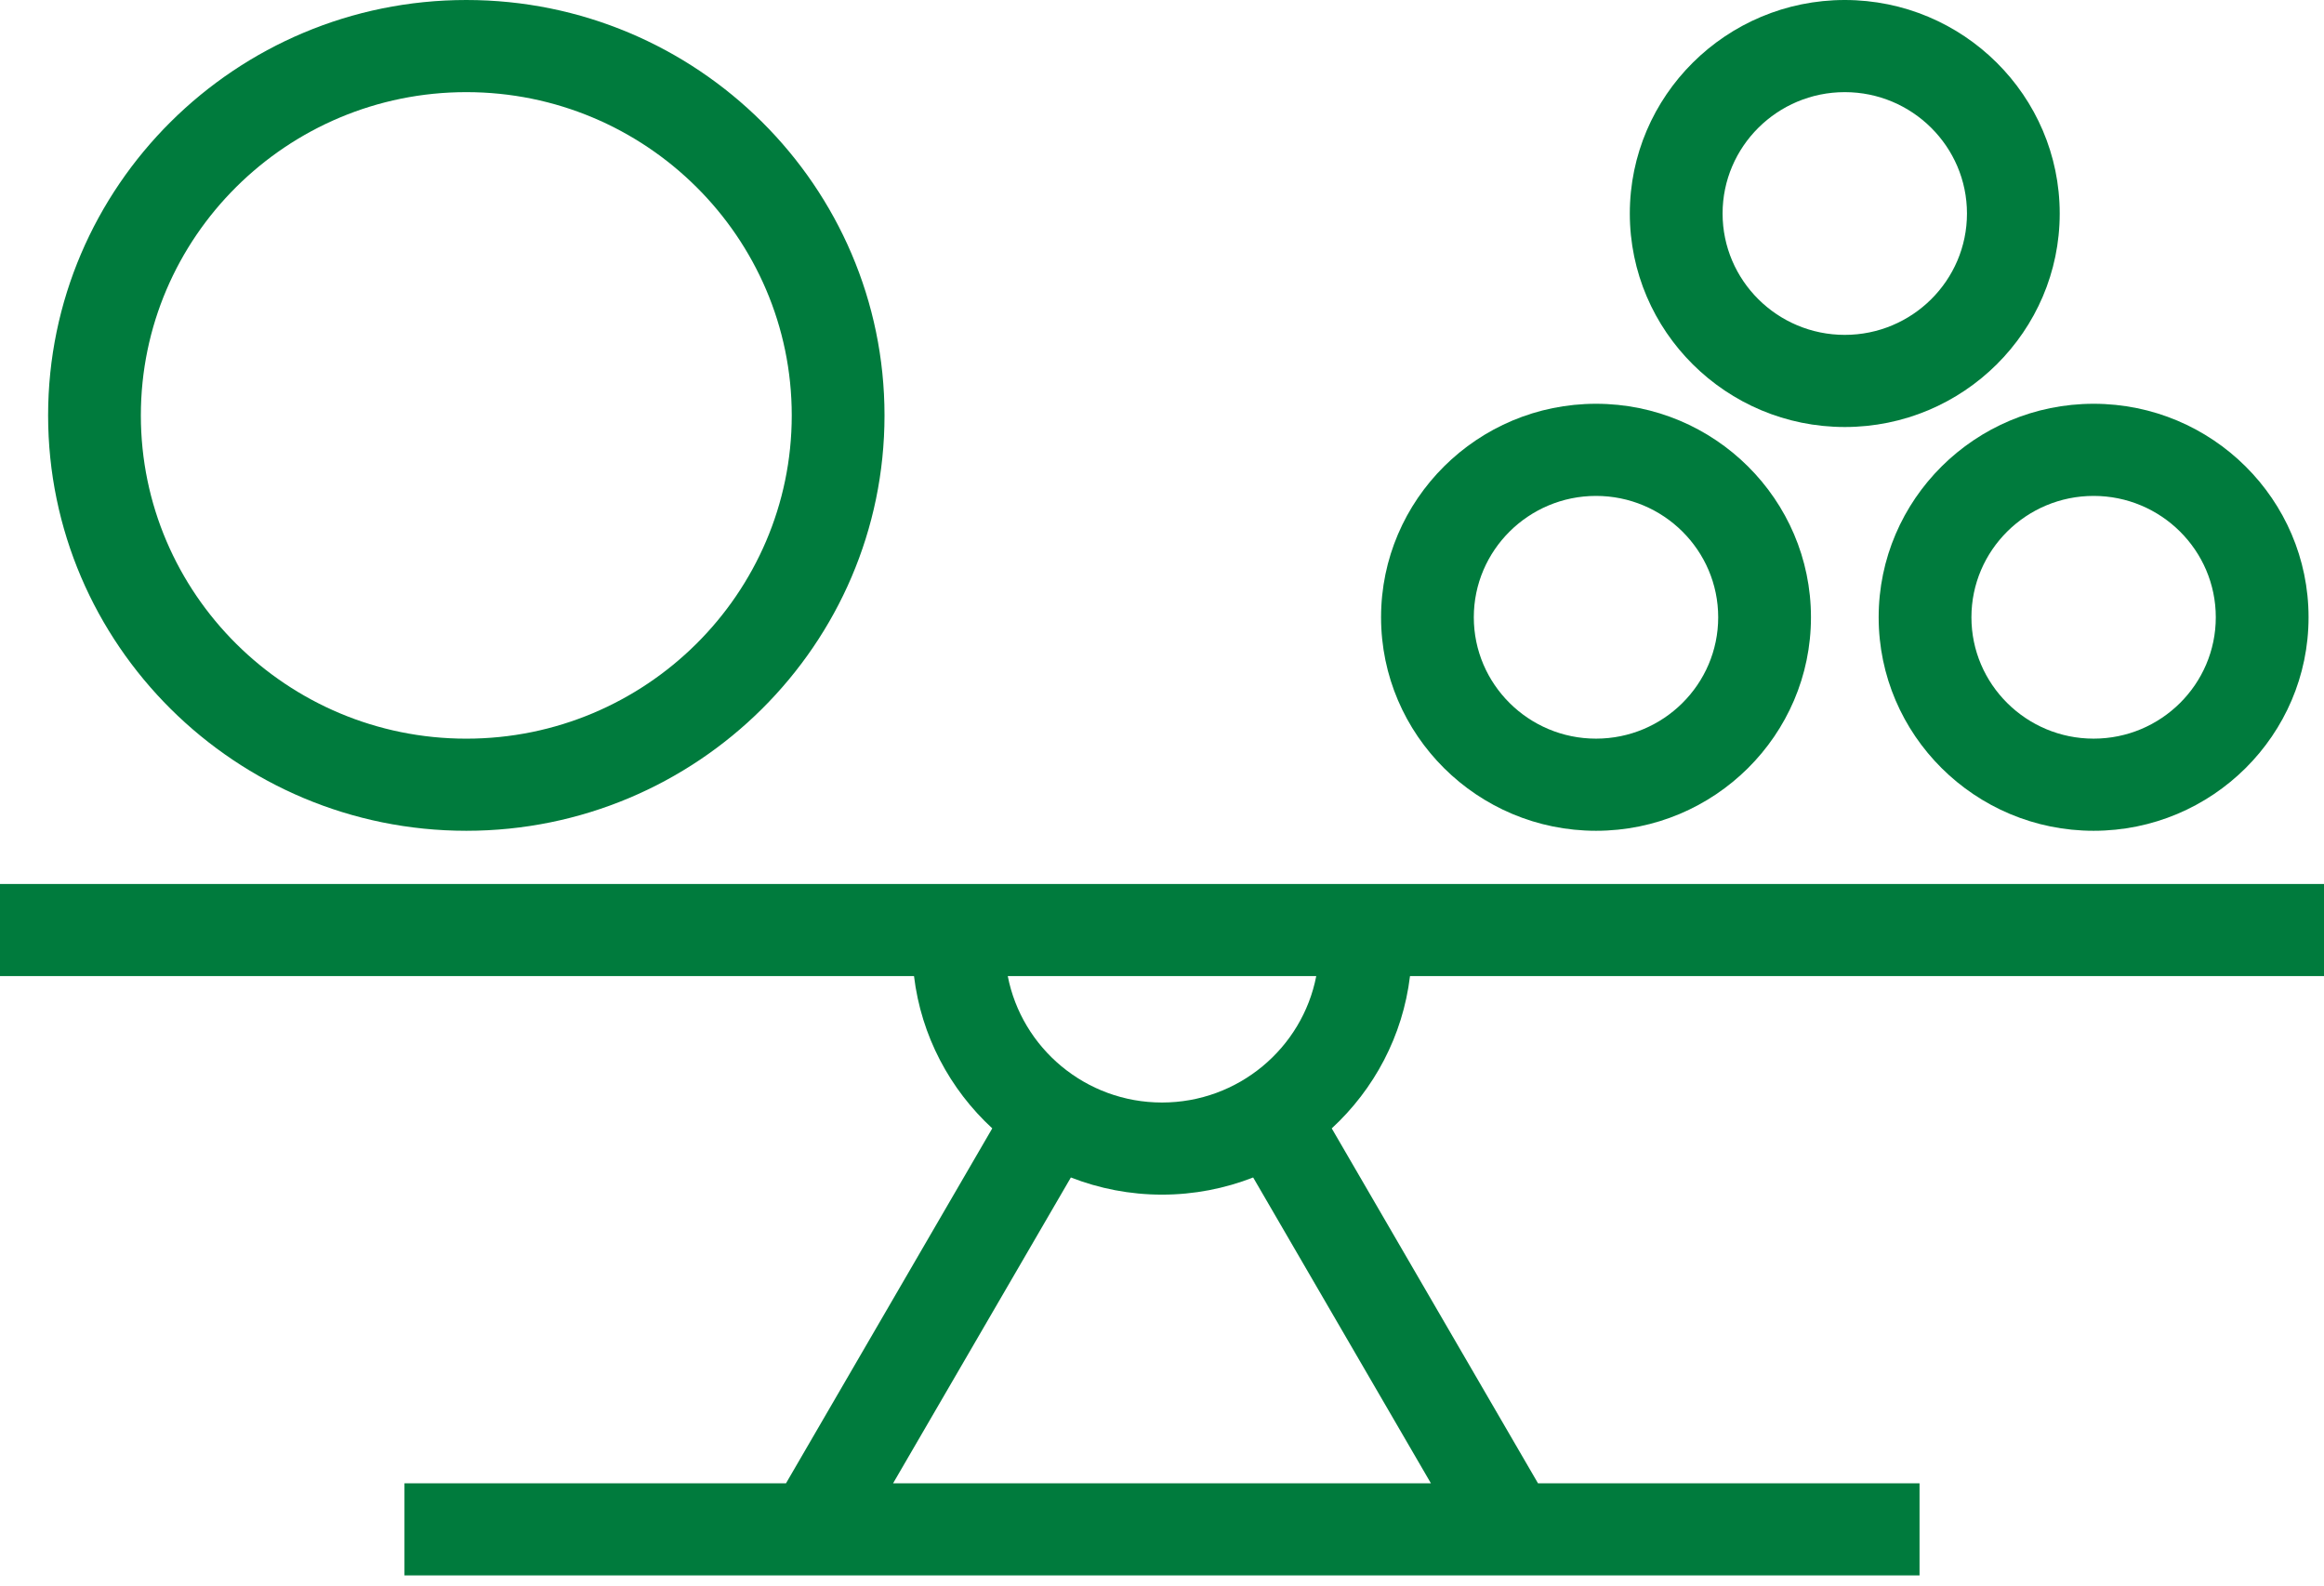 <svg width="107" height="73" viewBox="0 0 107 73" fill="none" xmlns="http://www.w3.org/2000/svg">
<path d="M40.724 19.124C40.724 8.58 32.087 0 21.47 0C10.852 0 2.215 8.579 2.215 19.124C2.215 29.669 10.852 38.248 21.47 38.248C32.087 38.248 40.724 29.669 40.724 19.124ZM6.485 19.124C6.485 10.918 13.207 4.242 21.47 4.242C29.732 4.242 36.453 10.918 36.453 19.124C36.453 27.33 29.731 34.007 21.469 34.007C13.206 34.007 6.485 27.33 6.485 19.124Z" fill="#007B3D"/>
<path d="M63.586 28.419C63.586 33.838 68.026 38.248 73.483 38.248C78.939 38.248 83.379 33.839 83.379 28.419C83.379 22.999 78.94 18.589 73.483 18.589C68.025 18.589 63.586 22.999 63.586 28.419ZM79.108 28.419C79.108 31.5 76.585 34.006 73.483 34.006C70.381 34.006 67.856 31.5 67.856 28.419C67.856 25.338 70.38 22.831 73.483 22.831C76.585 22.831 79.108 25.338 79.108 28.419Z" fill="#007B3D"/>
<path d="M86.496 28.419C86.496 33.838 90.935 38.248 96.393 38.248C101.85 38.248 106.289 33.839 106.289 28.419C106.289 22.999 101.85 18.589 96.393 18.589C90.935 18.589 86.496 22.999 86.496 28.419ZM102.018 28.419C102.018 31.5 99.495 34.006 96.393 34.006C93.291 34.006 90.767 31.5 90.767 28.419C90.767 25.338 93.291 22.831 96.393 22.831C99.495 22.831 102.018 25.338 102.018 28.419Z" fill="#007B3D"/>
<path d="M84.936 0C79.479 0 75.039 4.409 75.039 9.83C75.039 15.249 79.478 19.659 84.936 19.659C90.393 19.659 94.832 15.25 94.832 9.83C94.832 4.409 90.392 0 84.936 0ZM84.936 15.417C81.834 15.417 79.31 12.911 79.31 9.83C79.31 6.749 81.834 4.242 84.936 4.242C88.038 4.242 90.562 6.749 90.562 9.83C90.562 12.911 88.039 15.417 84.936 15.417Z" fill="#007B3D"/>
<path d="M18.622 68.289V72.53H33.722H73.278H88.378V68.289H70.812L61.315 51.949C63.265 50.152 64.587 47.694 64.918 44.938H107V40.696H53.5C53.498 40.696 53.496 40.696 53.493 40.696H0V44.937H42.082C42.413 47.693 43.735 50.151 45.685 51.948L36.188 68.289H18.622ZM60.602 44.938C59.959 48.25 57.019 50.758 53.5 50.758C49.982 50.758 47.042 48.25 46.399 44.938H60.602ZM49.304 54.209C50.605 54.717 52.02 54.999 53.5 54.999C54.981 54.999 56.396 54.717 57.697 54.209L65.881 68.288H41.119L49.304 54.209Z" fill="#007B3D"/>
</svg>
